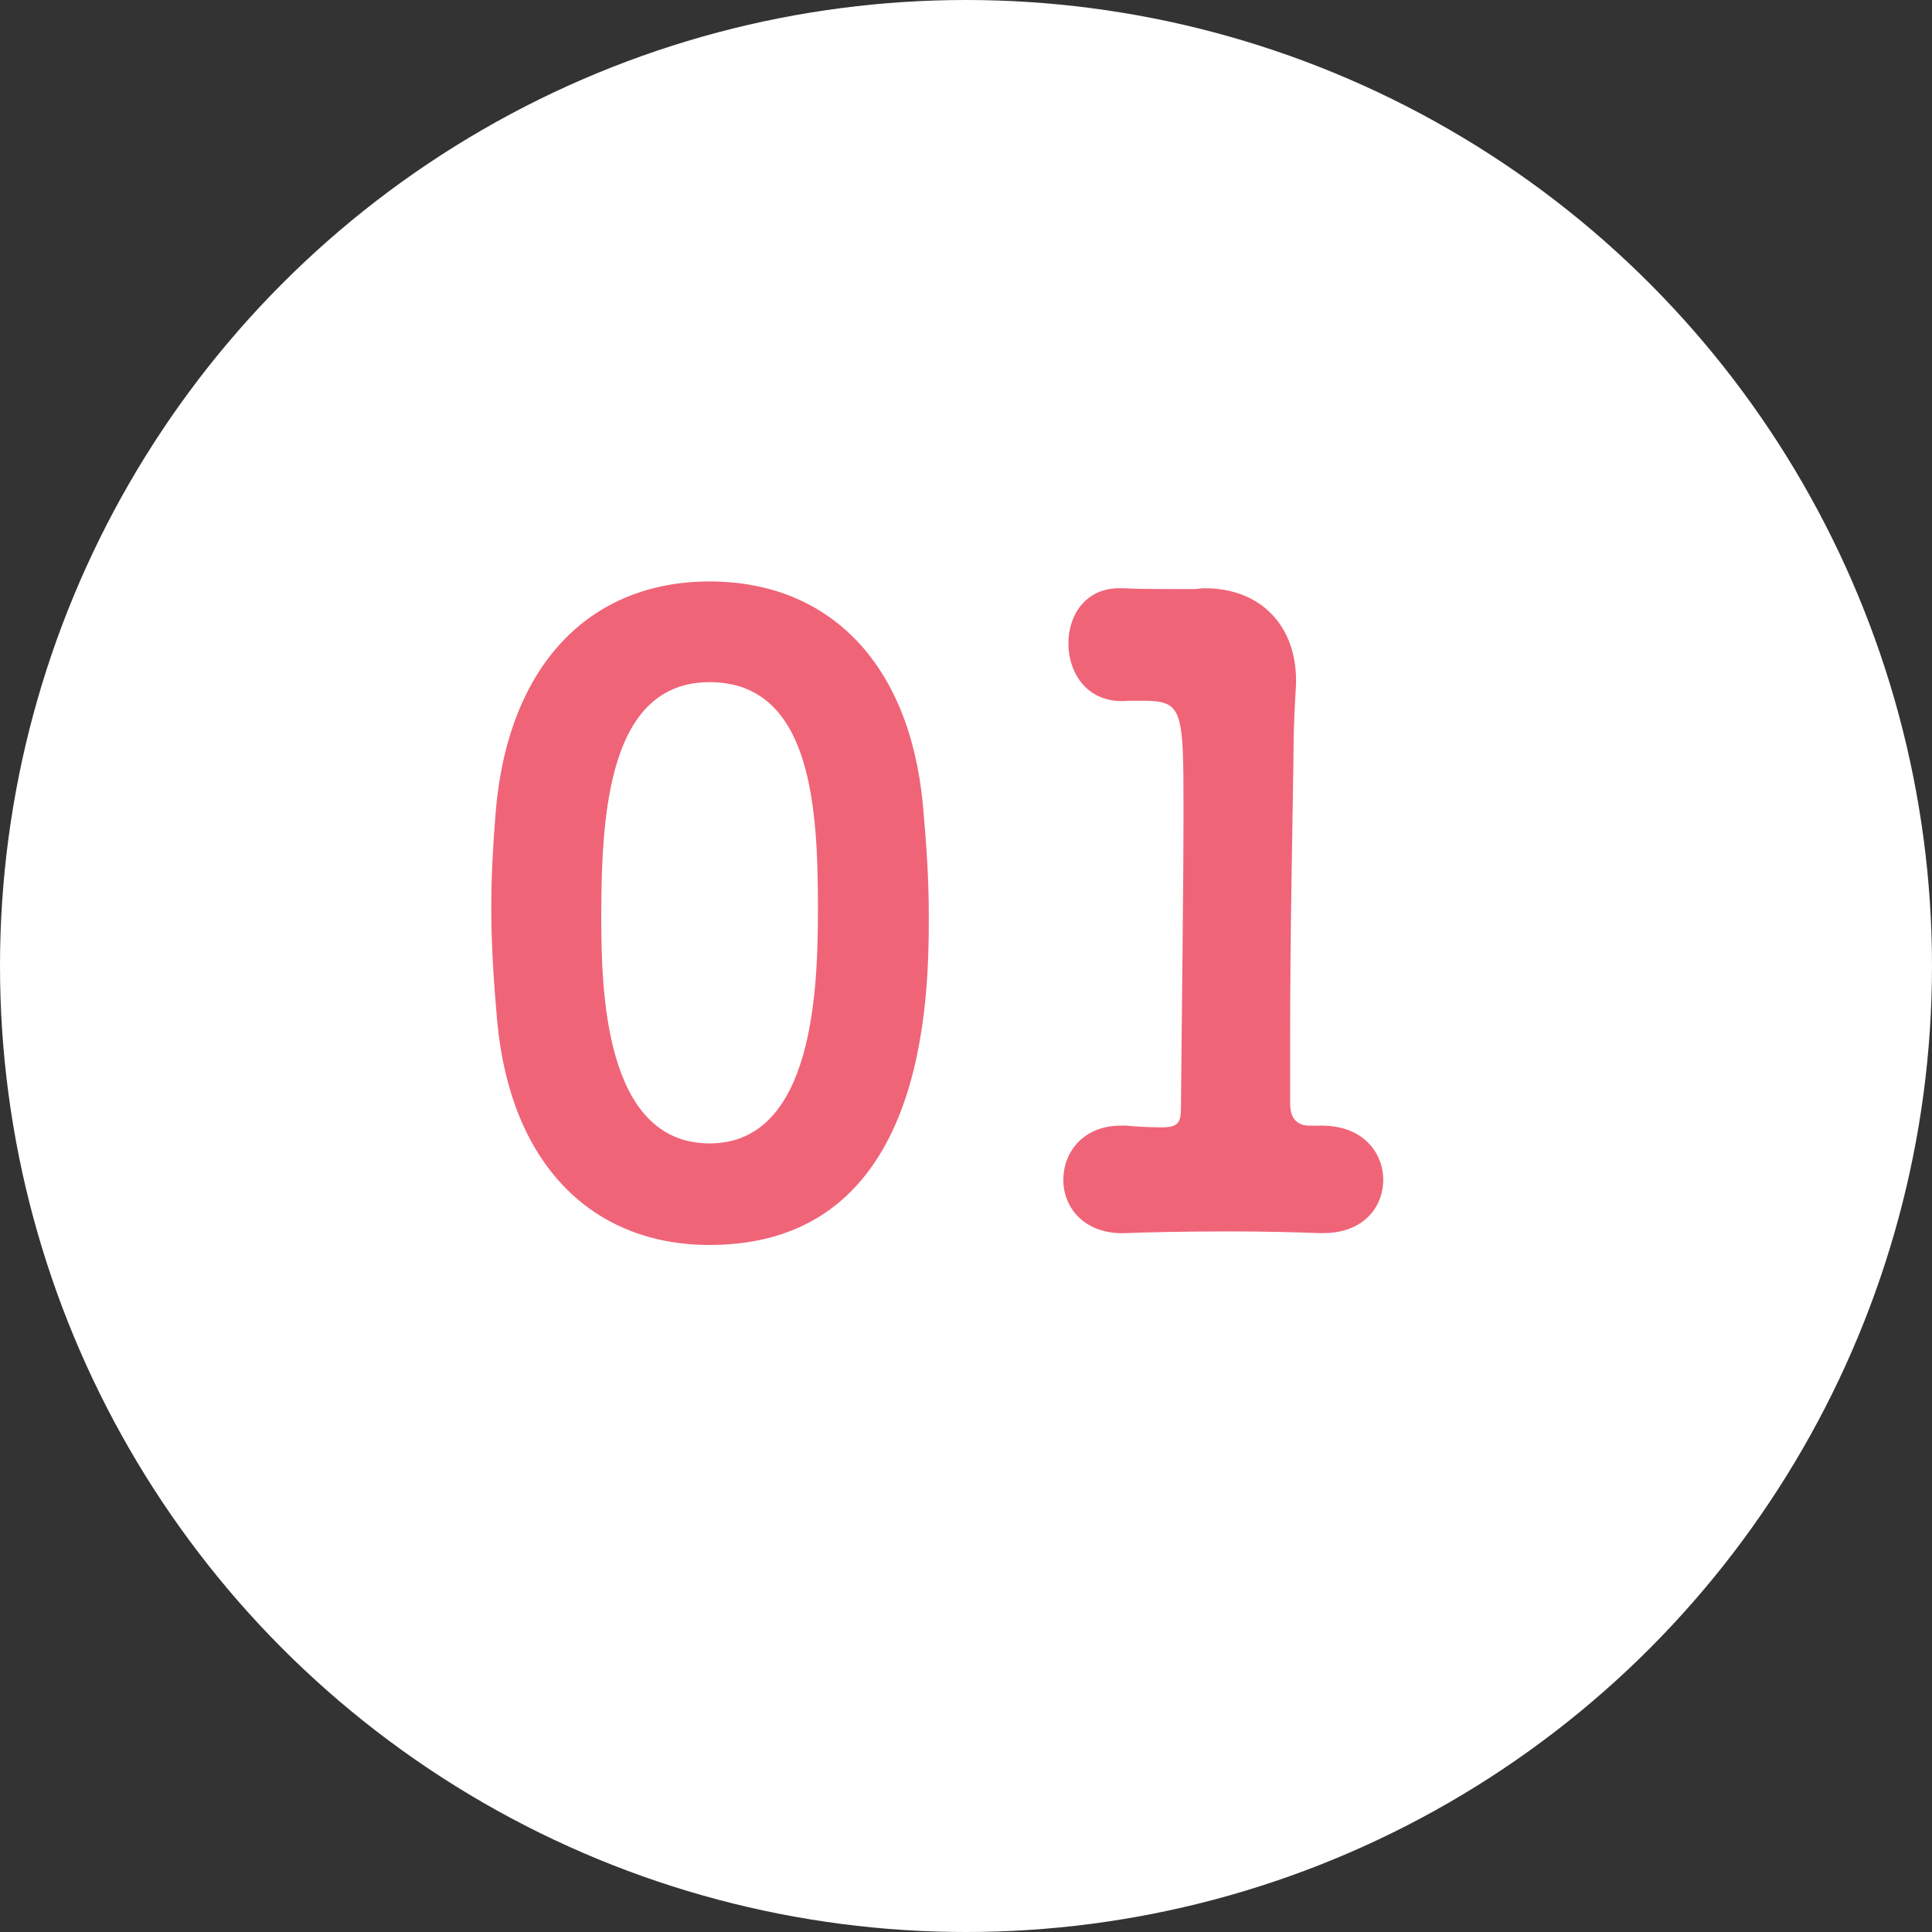 <?xml version="1.0" encoding="UTF-8"?><svg id="_レイヤー_2" xmlns="http://www.w3.org/2000/svg" viewBox="0 0 164.38 164.38"><rect x="0" y="0" width="164.38" height="164.38" fill="#333333" stroke="none"/><defs><style>.cls-1{fill:#fff;}.cls-2{fill:#f06478;}</style></defs><g id="_レイヤー_1-2"><g><circle class="cls-1" cx="82.19" cy="82.19" r="82.19"/><g><path class="cls-2" d="M42.303,86.915c-.288-3.312-.504-6.48-.504-9.648,0-2.665,.144-5.257,.359-7.993,1.009-12.745,8.065-19.802,18.218-19.802,10.009,0,16.994,6.769,18.146,19.01,.288,3.168,.504,6.265,.504,9.36,0,7.129-.144,28.083-18.649,28.083-9.937,0-16.921-6.769-18.073-19.01Zm27.29-9.648c0-8.425-.504-19.226-9.217-19.226-8.568,0-9.217,11.089-9.217,19.945,0,6.12,.216,19.298,9.217,19.298,8.929,0,9.217-13.394,9.217-20.018Z"/><path class="cls-2" d="M112.289,95.772c3.672-.071,5.4,2.305,5.4,4.608s-1.656,4.537-5.112,4.537h-.288c-1.944-.072-4.824-.145-7.705-.145-3.528,0-7.057,.072-8.784,.145-3.456,.144-5.329-2.089-5.329-4.537,0-2.304,1.656-4.608,4.896-4.608h.433c.647,.072,2.016,.145,3.024,.145,1.512,0,1.656-.433,1.656-1.872,.071-7.921,.216-18.578,.216-25.202,0-8.209-.072-9.146-3.097-9.217h-1.656c-3.312,.288-5.04-2.232-5.04-4.896,0-2.376,1.44-4.681,4.32-4.681h.36c1.224,.072,3.023,.072,4.464,.072h1.513c.287,0,.575-.072,.936-.072,4.824,0,7.776,3.24,7.776,7.849v.288c-.071,1.296-.216,3.385-.216,5.977-.072,5.904-.288,14.689-.288,24.122v5.616c0,1.152,.504,1.872,1.656,1.872h.864Z"/></g></g></g></svg>